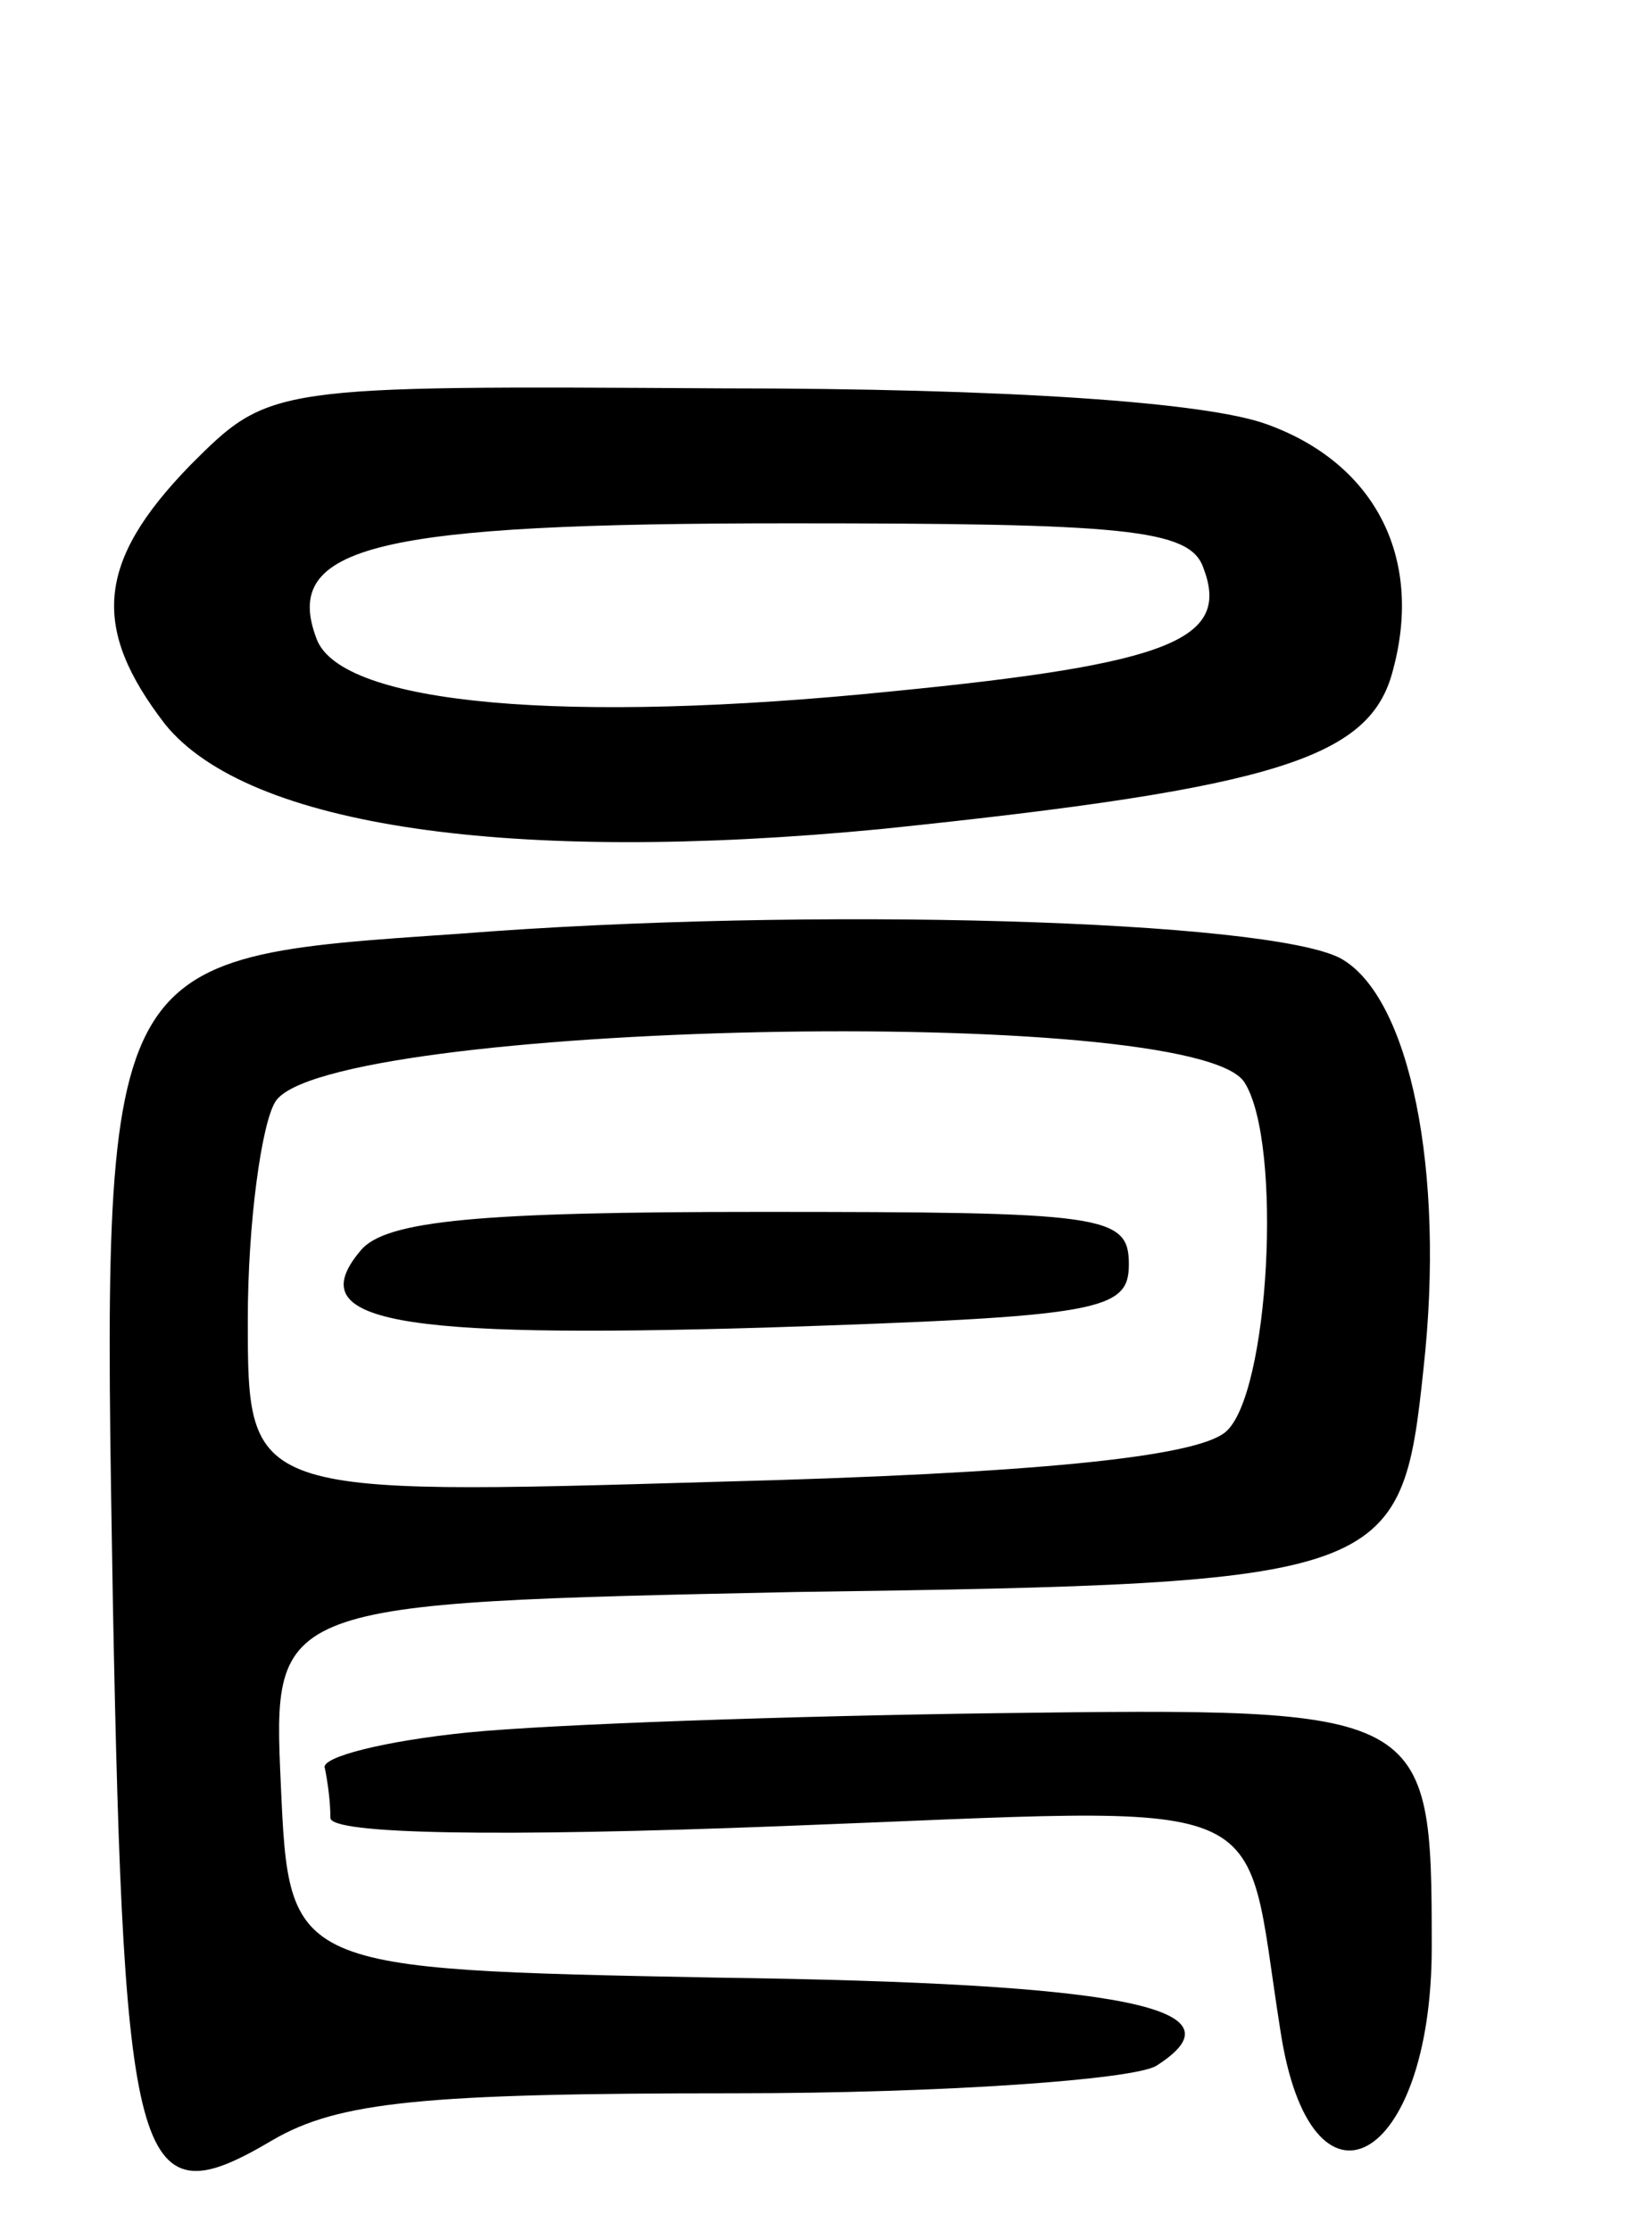 <svg version="1.0" xmlns="http://www.w3.org/2000/svg" width="60" height="81" viewBox="0 0 60 81" ><g transform="translate(0,81) scale(0.1,-0.1)" ><path d="M69 641 c-34 -35 -36 -59 -9 -94 30 -37 125 -51 260 -38 145 15 178 26 186 58 11 41 -7 75 -46 89 -22 8 -94 13 -198 13 -164 1 -164 1 -193 -28z m368 -37 c10 -26 -11 -35 -113 -45 -118 -12 -200 -5 -209 19 -13 34 22 42 172 42 121 0 145 -2 150 -16z"/><path d="M167 471 c-131 -9 -130 -6 -126 -243 4 -209 9 -224 58 -195 24 14 55 17 168 17 76 0 145 5 153 10 33 21 -11 30 -160 32 -155 3 -155 3 -158 70 -3 66 -3 66 187 70 216 3 220 5 228 81 8 72 -5 135 -30 149 -26 14 -193 19 -320 9z m285 -54 c14 -22 9 -114 -7 -127 -11 -9 -69 -15 -185 -18 -170 -5 -170 -5 -170 59 0 35 5 71 10 79 18 29 334 36 352 7z"/><path d="M131 356 c-22 -26 12 -32 147 -28 122 4 132 6 132 23 0 18 -9 19 -134 19 -101 0 -136 -3 -145 -14z"/><path d="M170 181 c-30 -3 -54 -9 -52 -13 1 -5 2 -12 2 -18 0 -6 61 -7 164 -3 184 7 167 14 181 -74 11 -73 55 -49 55 30 0 87 -1 87 -158 85 -75 -1 -162 -4 -192 -7z"/></g></svg> 
